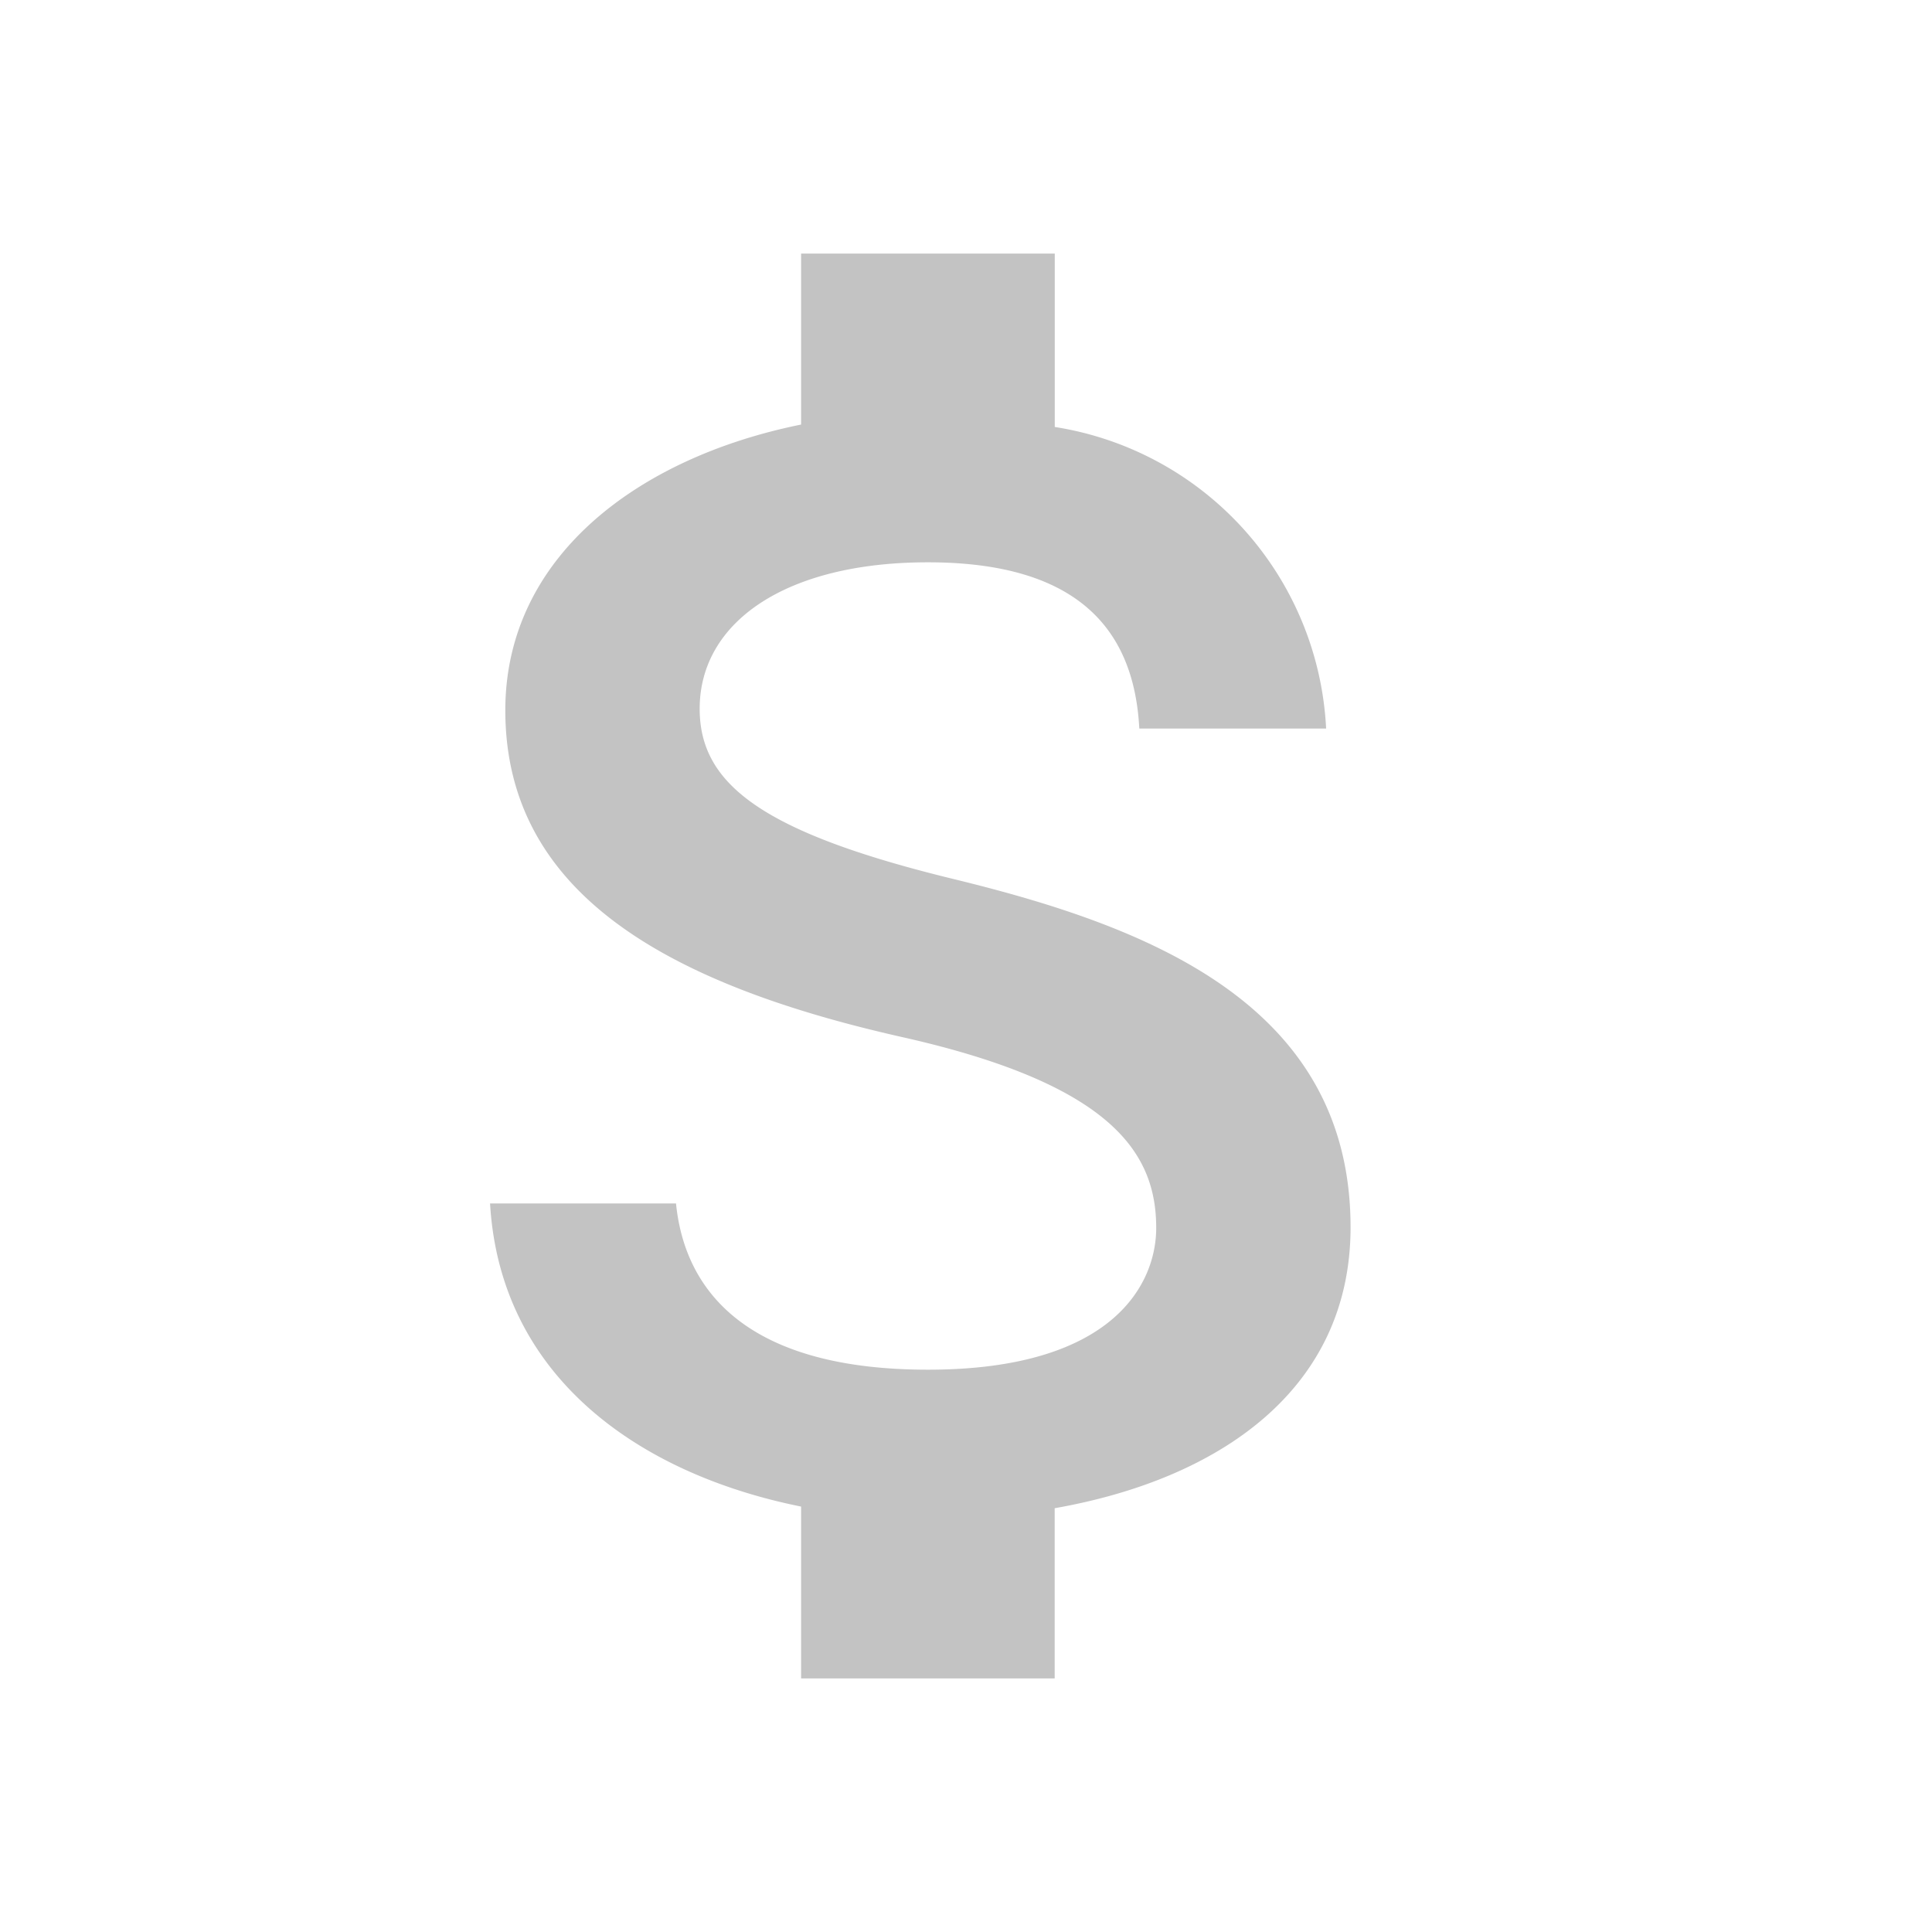 <svg id="attach_money_black_24dp_1_" data-name="attach_money_black_24dp (1)" xmlns="http://www.w3.org/2000/svg" width="20" height="20" viewBox="0 0 20 20">
  <path id="Path_108" data-name="Path 108" d="M0,0H20V20H0Z" fill="none"/>
  <path id="Path_109" data-name="Path 109" d="M11.115,9.474C9.129,8.99,8.49,8.49,8.49,7.712c0-.893.884-1.516,2.363-1.516,1.557,0,2.135.7,2.188,1.721h1.934a3.329,3.329,0,0,0-2.809-3.122V3H9.54V4.77c-1.7.344-3.062,1.377-3.062,2.958,0,1.893,1.671,2.835,4.113,3.384,2.188.492,2.625,1.213,2.625,1.975,0,.565-.429,1.467-2.363,1.467-1.8,0-2.511-.754-2.608-1.721H6.32c.105,1.795,1.54,2.8,3.22,3.138V17.75h2.625V15.988c1.706-.3,3.063-1.229,3.063-2.909C15.227,10.752,13.1,9.957,11.115,9.474Z" transform="translate(-1.247 -0.375)" fill="#C3C3C3"/>
</svg>
